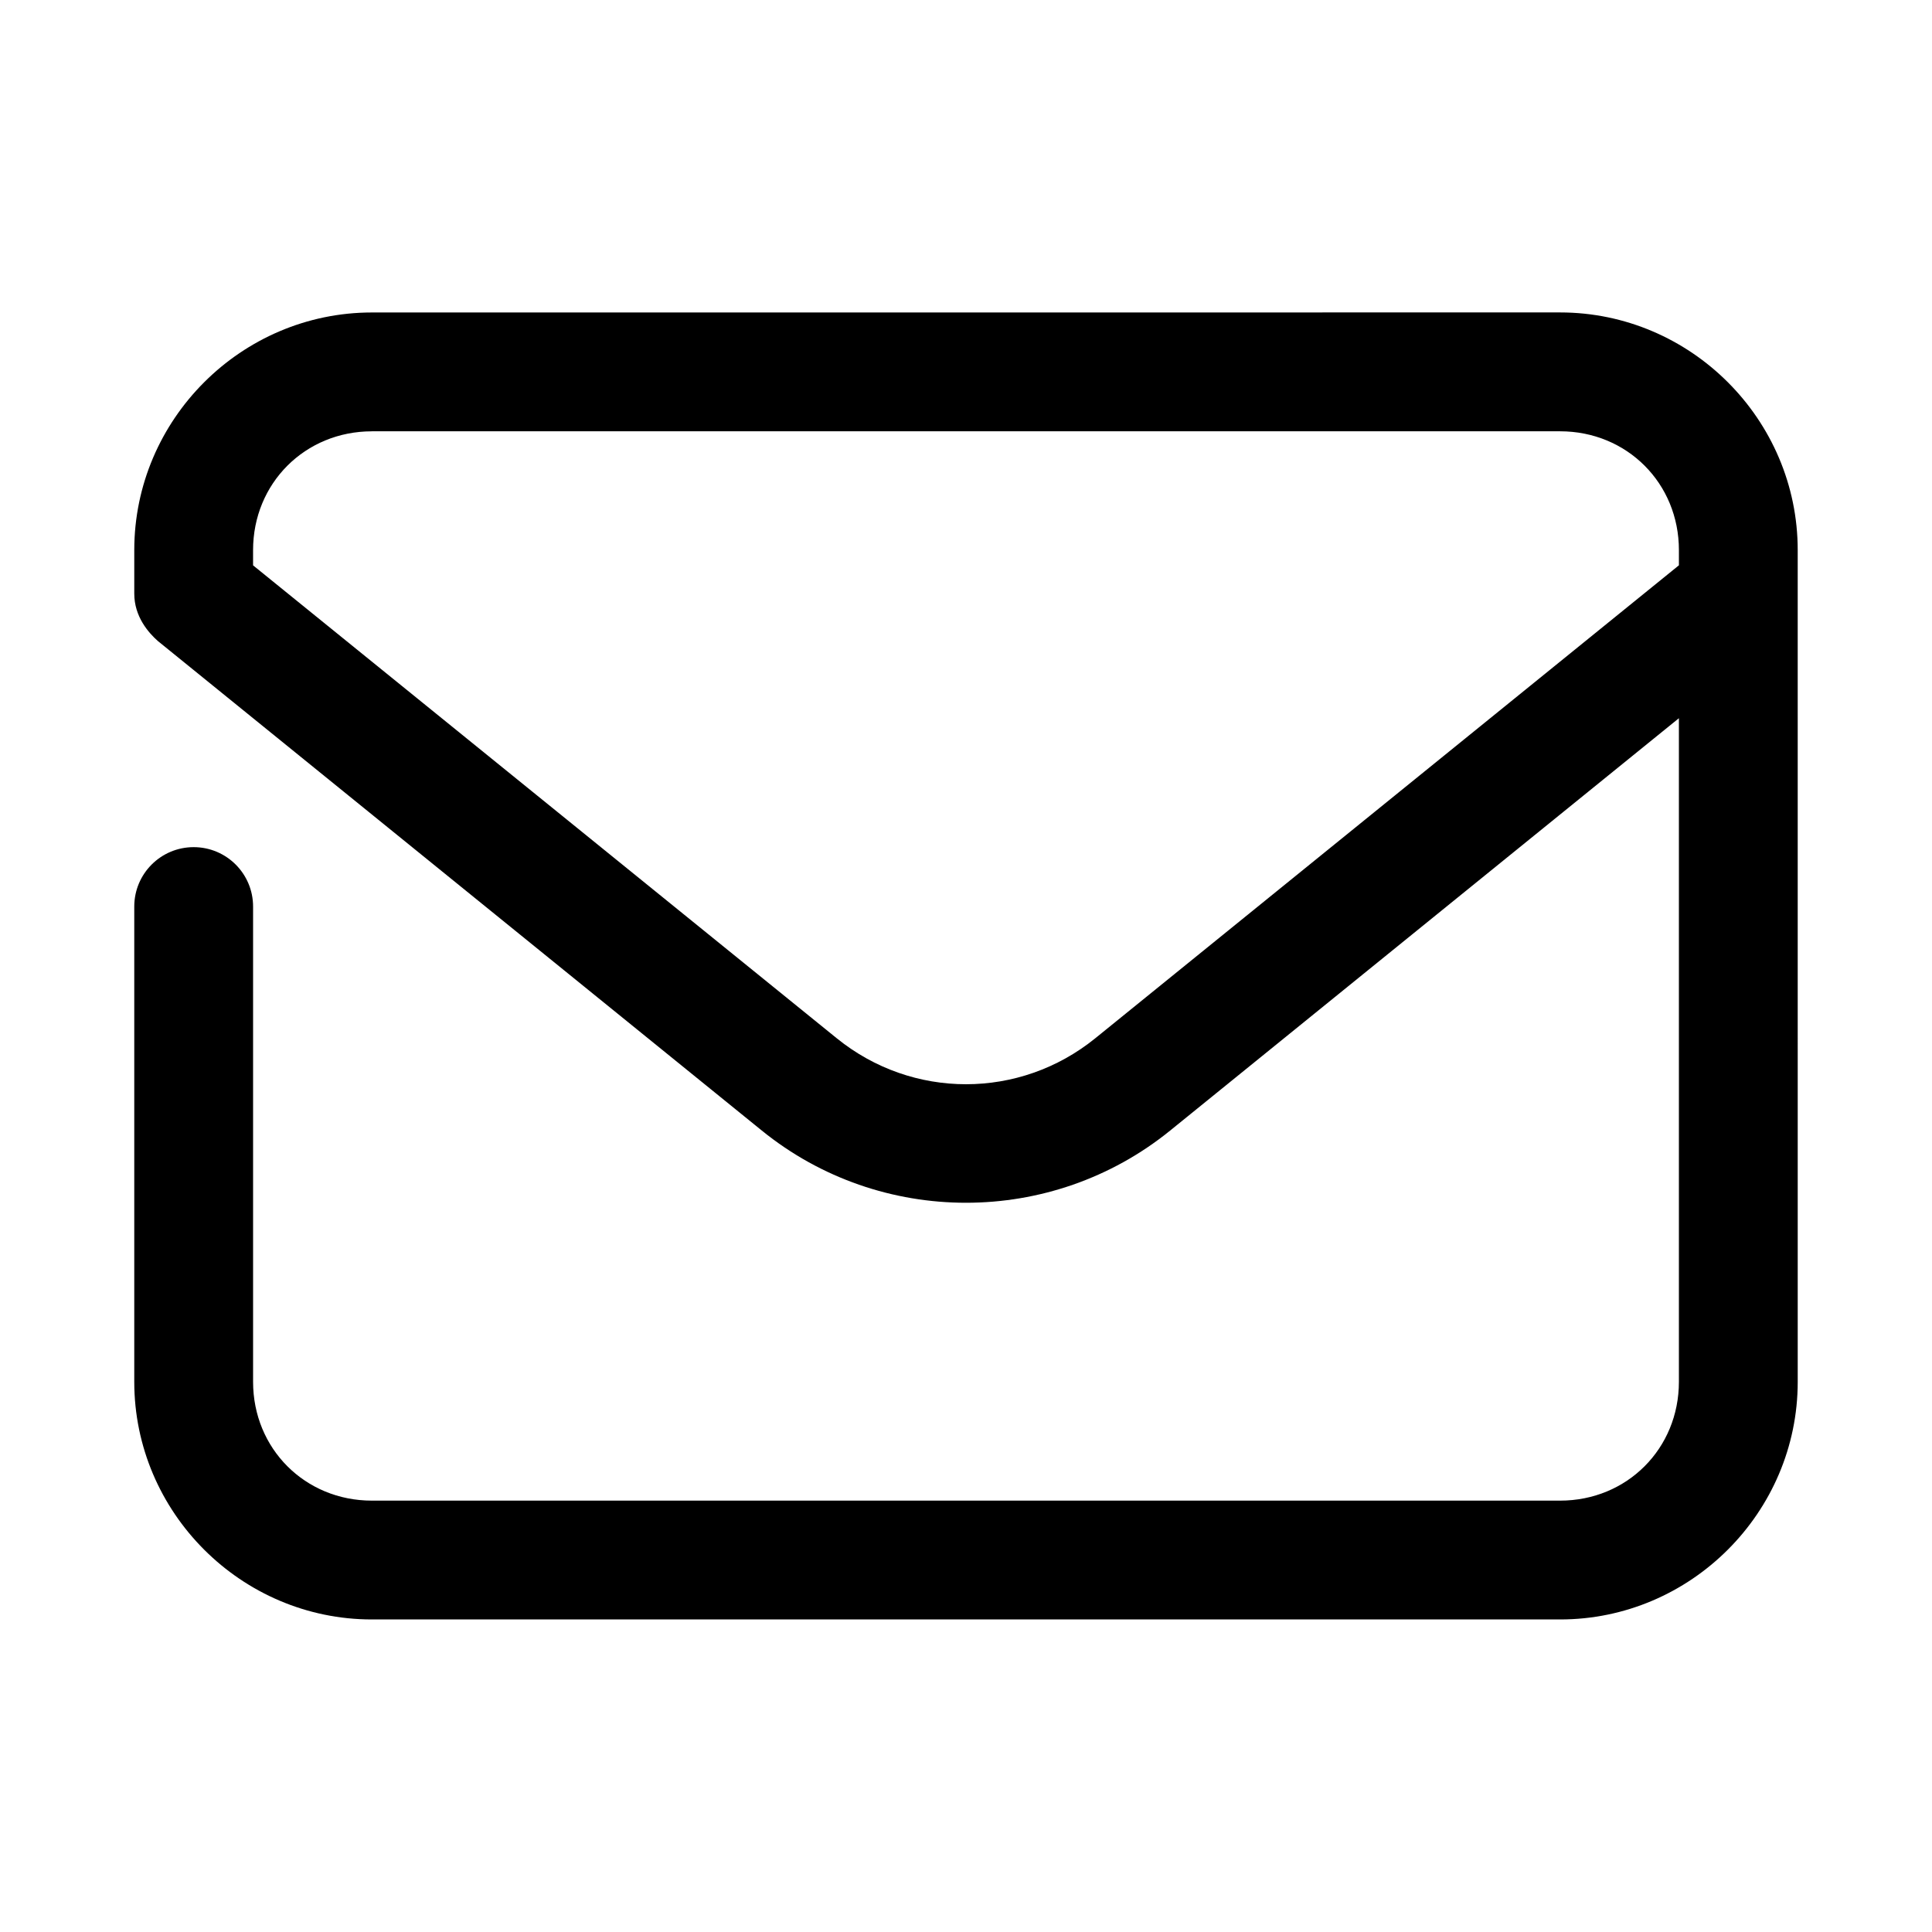<?xml version="1.0" encoding="UTF-8"?>
<!-- Uploaded to: ICON Repo, www.svgrepo.com, Generator: ICON Repo Mixer Tools -->
<svg fill="#000000" width="800px" height="800px" version="1.1" viewBox="144 144 512 512" xmlns="http://www.w3.org/2000/svg">
 <path d="m242.56 226.81c-34.617 0-62.977 28.359-62.977 62.977v11.531c0 6.086 3.758 10.363 6.273 12.578l160.05 129.73c31.457 25.492 76.723 25.492 108.18 0l134.84-109.29v175.86c0 17.715-13.77 31.488-31.488 31.488h-314.88c-17.719 0-31.488-13.773-31.488-31.488v-125.95c0-8.695-7.051-15.742-15.746-15.742-8.695 0-15.742 7.047-15.742 15.742v125.95c0 34.617 28.359 62.977 62.977 62.977h314.88c34.617 0 62.977-28.359 62.977-62.977l-0.004-220.42c0-34.617-28.359-62.977-62.977-62.977zm0 31.488h314.88c17.715 0 31.488 13.77 31.488 31.488v4.027l-154.67 125.34c-20.043 16.242-48.469 16.242-68.512 0l-154.68-125.33v-4.031c0-17.715 13.77-31.488 31.488-31.488z"/>
</svg>